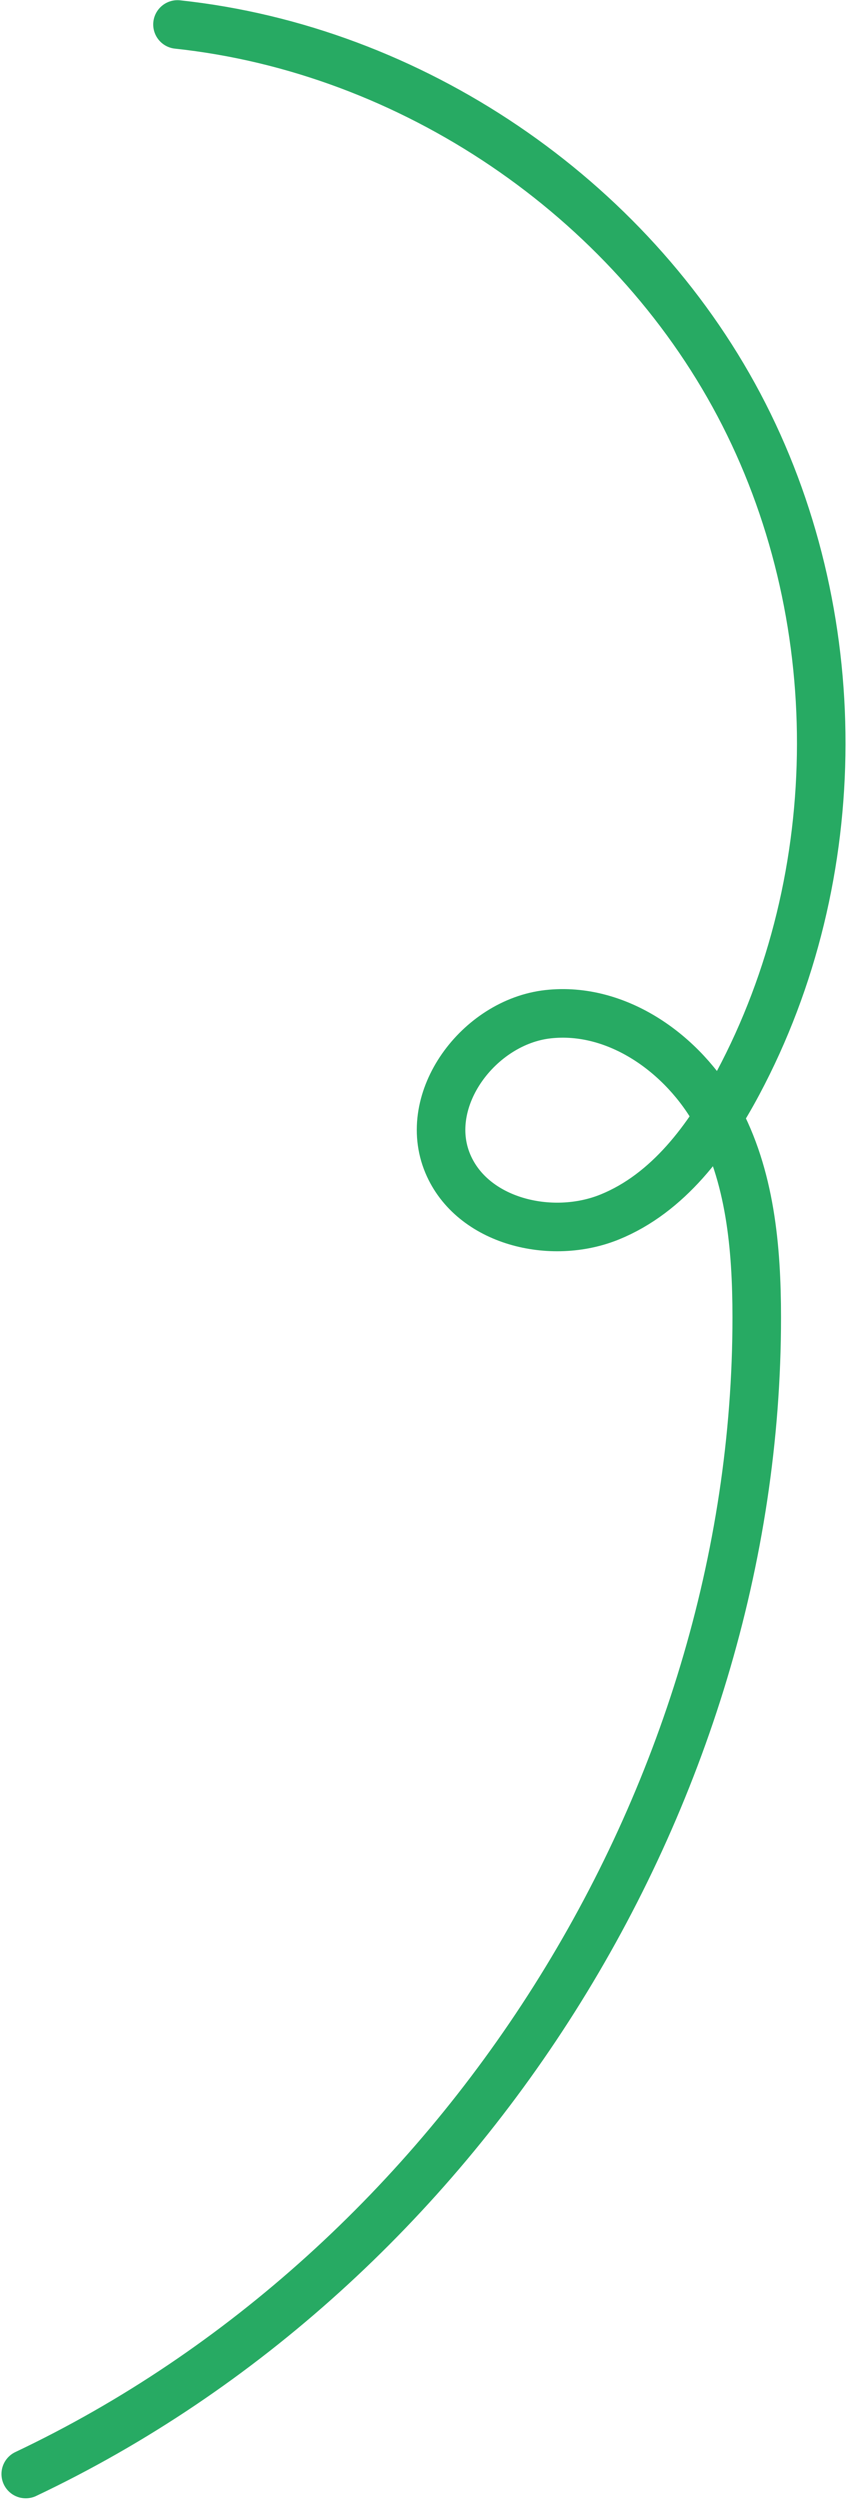 <?xml version="1.0" encoding="UTF-8"?> <svg xmlns="http://www.w3.org/2000/svg" width="314" height="926" viewBox="0 0 314 926" fill="none"><path d="M9.544 916.423C170.682 840.071 280.611 666.267 280.54 487.948C280.531 462.184 278.154 435.517 265.759 412.935C253.348 390.354 228.744 372.828 203.135 375.686C177.526 378.544 156.03 407.26 166.002 431.015C175.05 452.561 204.372 459.593 226.024 450.796C247.676 441.999 262.57 421.863 273.567 401.24C314.619 324.302 314.75 226.983 273.926 149.934C233.102 72.884 152.504 18.335 65.799 9.067" stroke="#27AA63" stroke-width="18" stroke-miterlimit="10" stroke-linecap="round"></path></svg> 